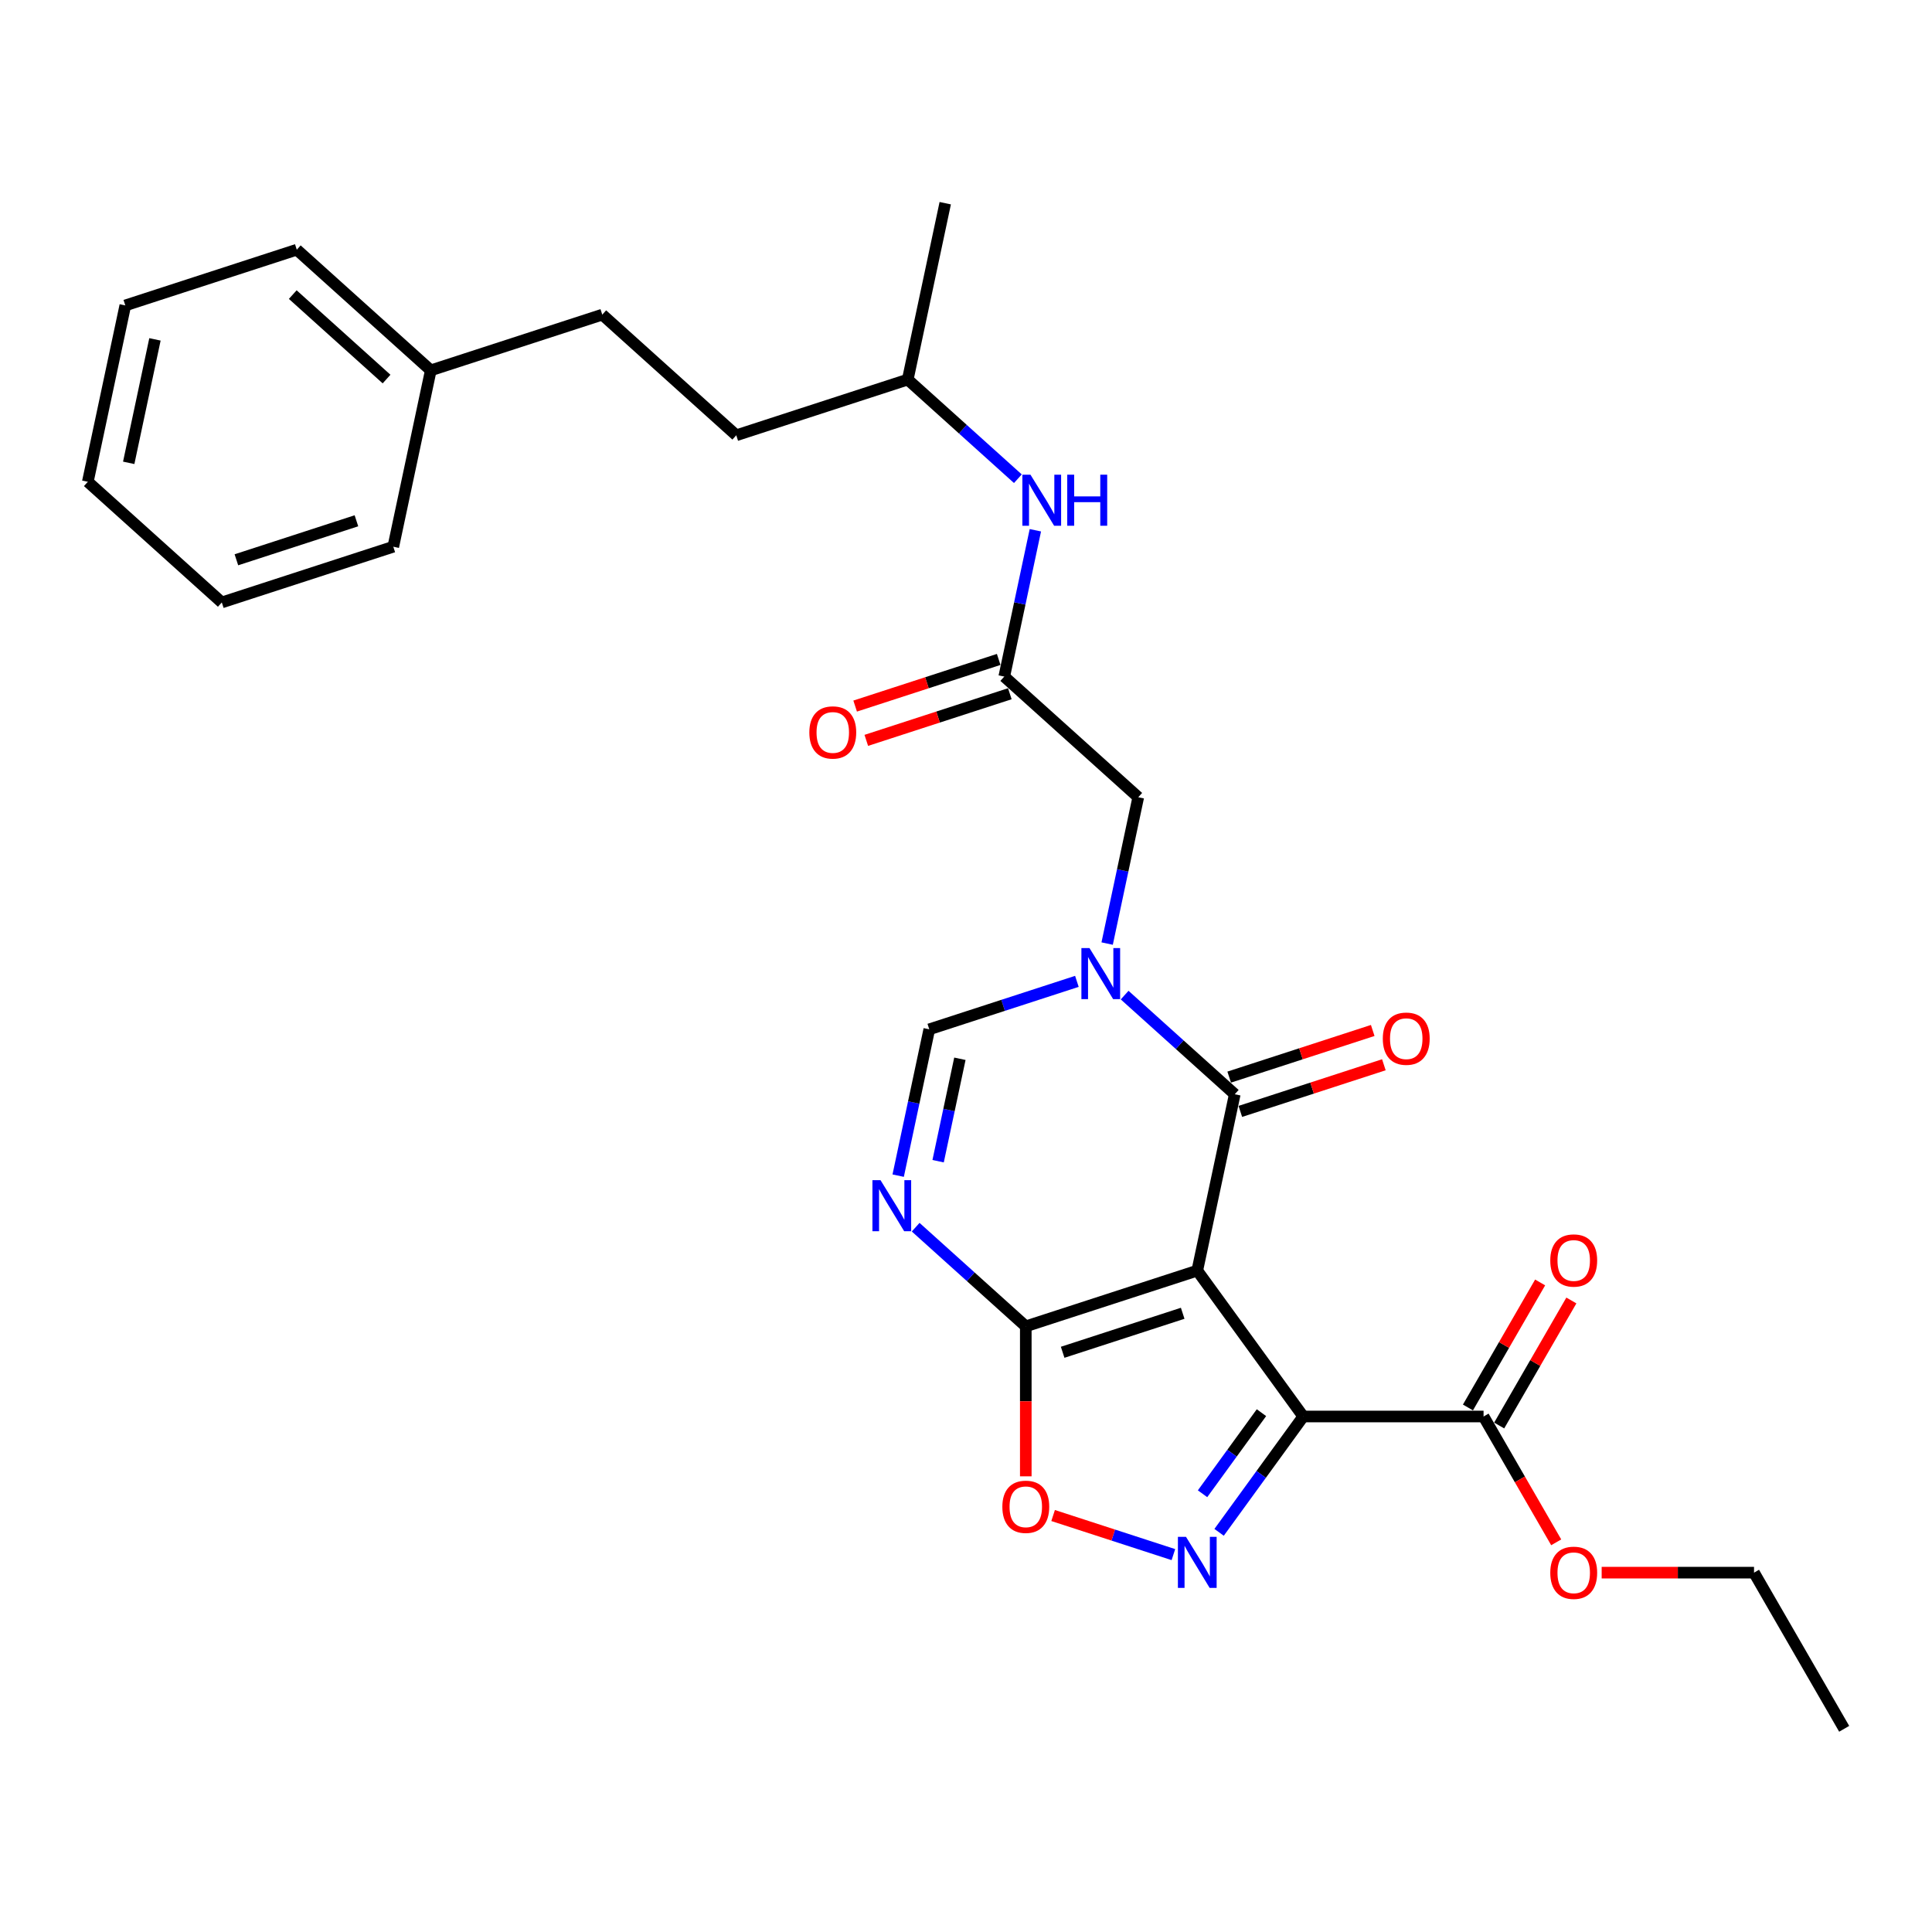 <?xml version='1.0' encoding='iso-8859-1'?>
<svg version='1.1' baseProfile='full'
              xmlns='http://www.w3.org/2000/svg'
                      xmlns:rdkit='http://www.rdkit.org/xml'
                      xmlns:xlink='http://www.w3.org/1999/xlink'
                  xml:space='preserve'
width='1000px' height='1000px' viewBox='0 0 1000 1000'>
<!-- END OF HEADER -->
<rect style='opacity:1.0;fill:#FFFFFF;stroke:none' width='1000' height='1000' x='0' y='0'> </rect>
<path class='bond-0' d='M 619.706,657.673 L 674.563,733.177' style='fill:none;fill-rule:evenodd;stroke:#000000;stroke-width:6px;stroke-linecap:butt;stroke-linejoin:miter;stroke-opacity:1' />
<path class='bond-1' d='M 619.706,657.673 L 639.11,566.385' style='fill:none;fill-rule:evenodd;stroke:#000000;stroke-width:6px;stroke-linecap:butt;stroke-linejoin:miter;stroke-opacity:1' />
<path class='bond-3' d='M 619.706,657.673 L 530.946,686.513' style='fill:none;fill-rule:evenodd;stroke:#000000;stroke-width:6px;stroke-linecap:butt;stroke-linejoin:miter;stroke-opacity:1' />
<path class='bond-3' d='M 612.16,679.751 L 550.028,699.939' style='fill:none;fill-rule:evenodd;stroke:#000000;stroke-width:6px;stroke-linecap:butt;stroke-linejoin:miter;stroke-opacity:1' />
<path class='bond-4' d='M 674.563,733.177 L 652.783,763.154' style='fill:none;fill-rule:evenodd;stroke:#000000;stroke-width:6px;stroke-linecap:butt;stroke-linejoin:miter;stroke-opacity:1' />
<path class='bond-4' d='M 652.783,763.154 L 631.003,793.132' style='fill:none;fill-rule:evenodd;stroke:#0000FF;stroke-width:6px;stroke-linecap:butt;stroke-linejoin:miter;stroke-opacity:1' />
<path class='bond-4' d='M 652.928,731.199 L 637.682,752.183' style='fill:none;fill-rule:evenodd;stroke:#000000;stroke-width:6px;stroke-linecap:butt;stroke-linejoin:miter;stroke-opacity:1' />
<path class='bond-4' d='M 637.682,752.183 L 622.436,773.167' style='fill:none;fill-rule:evenodd;stroke:#0000FF;stroke-width:6px;stroke-linecap:butt;stroke-linejoin:miter;stroke-opacity:1' />
<path class='bond-8' d='M 674.563,733.177 L 767.89,733.177' style='fill:none;fill-rule:evenodd;stroke:#000000;stroke-width:6px;stroke-linecap:butt;stroke-linejoin:miter;stroke-opacity:1' />
<path class='bond-2' d='M 639.11,566.385 L 610.61,540.724' style='fill:none;fill-rule:evenodd;stroke:#000000;stroke-width:6px;stroke-linecap:butt;stroke-linejoin:miter;stroke-opacity:1' />
<path class='bond-2' d='M 610.61,540.724 L 582.111,515.062' style='fill:none;fill-rule:evenodd;stroke:#0000FF;stroke-width:6px;stroke-linecap:butt;stroke-linejoin:miter;stroke-opacity:1' />
<path class='bond-11' d='M 641.994,575.261 L 679.141,563.191' style='fill:none;fill-rule:evenodd;stroke:#000000;stroke-width:6px;stroke-linecap:butt;stroke-linejoin:miter;stroke-opacity:1' />
<path class='bond-11' d='M 679.141,563.191 L 716.288,551.121' style='fill:none;fill-rule:evenodd;stroke:#FF0000;stroke-width:6px;stroke-linecap:butt;stroke-linejoin:miter;stroke-opacity:1' />
<path class='bond-11' d='M 636.226,557.509 L 673.373,545.439' style='fill:none;fill-rule:evenodd;stroke:#000000;stroke-width:6px;stroke-linecap:butt;stroke-linejoin:miter;stroke-opacity:1' />
<path class='bond-11' d='M 673.373,545.439 L 710.52,533.369' style='fill:none;fill-rule:evenodd;stroke:#FF0000;stroke-width:6px;stroke-linecap:butt;stroke-linejoin:miter;stroke-opacity:1' />
<path class='bond-10' d='M 573.059,488.388 L 581.108,450.518' style='fill:none;fill-rule:evenodd;stroke:#0000FF;stroke-width:6px;stroke-linecap:butt;stroke-linejoin:miter;stroke-opacity:1' />
<path class='bond-10' d='M 581.108,450.518 L 589.158,412.648' style='fill:none;fill-rule:evenodd;stroke:#000000;stroke-width:6px;stroke-linecap:butt;stroke-linejoin:miter;stroke-opacity:1' />
<path class='bond-29' d='M 557.397,507.951 L 519.196,520.364' style='fill:none;fill-rule:evenodd;stroke:#0000FF;stroke-width:6px;stroke-linecap:butt;stroke-linejoin:miter;stroke-opacity:1' />
<path class='bond-29' d='M 519.196,520.364 L 480.994,532.776' style='fill:none;fill-rule:evenodd;stroke:#000000;stroke-width:6px;stroke-linecap:butt;stroke-linejoin:miter;stroke-opacity:1' />
<path class='bond-5' d='M 530.946,686.513 L 502.446,660.852' style='fill:none;fill-rule:evenodd;stroke:#000000;stroke-width:6px;stroke-linecap:butt;stroke-linejoin:miter;stroke-opacity:1' />
<path class='bond-5' d='M 502.446,660.852 L 473.947,635.19' style='fill:none;fill-rule:evenodd;stroke:#0000FF;stroke-width:6px;stroke-linecap:butt;stroke-linejoin:miter;stroke-opacity:1' />
<path class='bond-7' d='M 530.946,686.513 L 530.946,725.328' style='fill:none;fill-rule:evenodd;stroke:#000000;stroke-width:6px;stroke-linecap:butt;stroke-linejoin:miter;stroke-opacity:1' />
<path class='bond-7' d='M 530.946,725.328 L 530.946,764.143' style='fill:none;fill-rule:evenodd;stroke:#FF0000;stroke-width:6px;stroke-linecap:butt;stroke-linejoin:miter;stroke-opacity:1' />
<path class='bond-28' d='M 607.349,804.665 L 576.218,794.55' style='fill:none;fill-rule:evenodd;stroke:#0000FF;stroke-width:6px;stroke-linecap:butt;stroke-linejoin:miter;stroke-opacity:1' />
<path class='bond-28' d='M 576.218,794.55 L 545.087,784.435' style='fill:none;fill-rule:evenodd;stroke:#FF0000;stroke-width:6px;stroke-linecap:butt;stroke-linejoin:miter;stroke-opacity:1' />
<path class='bond-6' d='M 464.895,608.516 L 472.945,570.646' style='fill:none;fill-rule:evenodd;stroke:#0000FF;stroke-width:6px;stroke-linecap:butt;stroke-linejoin:miter;stroke-opacity:1' />
<path class='bond-6' d='M 472.945,570.646 L 480.994,532.776' style='fill:none;fill-rule:evenodd;stroke:#000000;stroke-width:6px;stroke-linecap:butt;stroke-linejoin:miter;stroke-opacity:1' />
<path class='bond-6' d='M 485.568,601.036 L 491.202,574.527' style='fill:none;fill-rule:evenodd;stroke:#0000FF;stroke-width:6px;stroke-linecap:butt;stroke-linejoin:miter;stroke-opacity:1' />
<path class='bond-6' d='M 491.202,574.527 L 496.837,548.018' style='fill:none;fill-rule:evenodd;stroke:#000000;stroke-width:6px;stroke-linecap:butt;stroke-linejoin:miter;stroke-opacity:1' />
<path class='bond-13' d='M 775.973,737.843 L 794.654,705.485' style='fill:none;fill-rule:evenodd;stroke:#000000;stroke-width:6px;stroke-linecap:butt;stroke-linejoin:miter;stroke-opacity:1' />
<path class='bond-13' d='M 794.654,705.485 L 813.336,673.127' style='fill:none;fill-rule:evenodd;stroke:#FF0000;stroke-width:6px;stroke-linecap:butt;stroke-linejoin:miter;stroke-opacity:1' />
<path class='bond-13' d='M 759.808,728.51 L 778.49,696.152' style='fill:none;fill-rule:evenodd;stroke:#000000;stroke-width:6px;stroke-linecap:butt;stroke-linejoin:miter;stroke-opacity:1' />
<path class='bond-13' d='M 778.49,696.152 L 797.171,663.795' style='fill:none;fill-rule:evenodd;stroke:#FF0000;stroke-width:6px;stroke-linecap:butt;stroke-linejoin:miter;stroke-opacity:1' />
<path class='bond-15' d='M 767.89,733.177 L 786.691,765.74' style='fill:none;fill-rule:evenodd;stroke:#000000;stroke-width:6px;stroke-linecap:butt;stroke-linejoin:miter;stroke-opacity:1' />
<path class='bond-15' d='M 786.691,765.74 L 805.491,798.303' style='fill:none;fill-rule:evenodd;stroke:#FF0000;stroke-width:6px;stroke-linecap:butt;stroke-linejoin:miter;stroke-opacity:1' />
<path class='bond-9' d='M 519.802,350.2 L 589.158,412.648' style='fill:none;fill-rule:evenodd;stroke:#000000;stroke-width:6px;stroke-linecap:butt;stroke-linejoin:miter;stroke-opacity:1' />
<path class='bond-12' d='M 519.802,350.2 L 527.851,312.33' style='fill:none;fill-rule:evenodd;stroke:#000000;stroke-width:6px;stroke-linecap:butt;stroke-linejoin:miter;stroke-opacity:1' />
<path class='bond-12' d='M 527.851,312.33 L 535.901,274.46' style='fill:none;fill-rule:evenodd;stroke:#0000FF;stroke-width:6px;stroke-linecap:butt;stroke-linejoin:miter;stroke-opacity:1' />
<path class='bond-14' d='M 516.918,341.324 L 479.771,353.394' style='fill:none;fill-rule:evenodd;stroke:#000000;stroke-width:6px;stroke-linecap:butt;stroke-linejoin:miter;stroke-opacity:1' />
<path class='bond-14' d='M 479.771,353.394 L 442.624,365.464' style='fill:none;fill-rule:evenodd;stroke:#FF0000;stroke-width:6px;stroke-linecap:butt;stroke-linejoin:miter;stroke-opacity:1' />
<path class='bond-14' d='M 522.686,359.076 L 485.539,371.146' style='fill:none;fill-rule:evenodd;stroke:#000000;stroke-width:6px;stroke-linecap:butt;stroke-linejoin:miter;stroke-opacity:1' />
<path class='bond-14' d='M 485.539,371.146 L 448.392,383.215' style='fill:none;fill-rule:evenodd;stroke:#FF0000;stroke-width:6px;stroke-linecap:butt;stroke-linejoin:miter;stroke-opacity:1' />
<path class='bond-19' d='M 526.849,247.786 L 498.35,222.125' style='fill:none;fill-rule:evenodd;stroke:#0000FF;stroke-width:6px;stroke-linecap:butt;stroke-linejoin:miter;stroke-opacity:1' />
<path class='bond-19' d='M 498.35,222.125 L 469.85,196.463' style='fill:none;fill-rule:evenodd;stroke:#000000;stroke-width:6px;stroke-linecap:butt;stroke-linejoin:miter;stroke-opacity:1' />
<path class='bond-20' d='M 829.02,814.001 L 868.451,814.001' style='fill:none;fill-rule:evenodd;stroke:#FF0000;stroke-width:6px;stroke-linecap:butt;stroke-linejoin:miter;stroke-opacity:1' />
<path class='bond-20' d='M 868.451,814.001 L 907.882,814.001' style='fill:none;fill-rule:evenodd;stroke:#000000;stroke-width:6px;stroke-linecap:butt;stroke-linejoin:miter;stroke-opacity:1' />
<path class='bond-16' d='M 311.734,162.855 L 381.09,225.303' style='fill:none;fill-rule:evenodd;stroke:#000000;stroke-width:6px;stroke-linecap:butt;stroke-linejoin:miter;stroke-opacity:1' />
<path class='bond-17' d='M 311.734,162.855 L 222.974,191.695' style='fill:none;fill-rule:evenodd;stroke:#000000;stroke-width:6px;stroke-linecap:butt;stroke-linejoin:miter;stroke-opacity:1' />
<path class='bond-21' d='M 222.974,191.695 L 153.618,129.246' style='fill:none;fill-rule:evenodd;stroke:#000000;stroke-width:6px;stroke-linecap:butt;stroke-linejoin:miter;stroke-opacity:1' />
<path class='bond-21' d='M 200.081,196.199 L 151.532,152.485' style='fill:none;fill-rule:evenodd;stroke:#000000;stroke-width:6px;stroke-linecap:butt;stroke-linejoin:miter;stroke-opacity:1' />
<path class='bond-22' d='M 222.974,191.695 L 203.57,282.983' style='fill:none;fill-rule:evenodd;stroke:#000000;stroke-width:6px;stroke-linecap:butt;stroke-linejoin:miter;stroke-opacity:1' />
<path class='bond-18' d='M 381.09,225.303 L 469.85,196.463' style='fill:none;fill-rule:evenodd;stroke:#000000;stroke-width:6px;stroke-linecap:butt;stroke-linejoin:miter;stroke-opacity:1' />
<path class='bond-23' d='M 469.85,196.463 L 489.254,105.175' style='fill:none;fill-rule:evenodd;stroke:#000000;stroke-width:6px;stroke-linecap:butt;stroke-linejoin:miter;stroke-opacity:1' />
<path class='bond-24' d='M 907.882,814.001 L 954.545,894.825' style='fill:none;fill-rule:evenodd;stroke:#000000;stroke-width:6px;stroke-linecap:butt;stroke-linejoin:miter;stroke-opacity:1' />
<path class='bond-26' d='M 153.618,129.246 L 64.858,158.086' style='fill:none;fill-rule:evenodd;stroke:#000000;stroke-width:6px;stroke-linecap:butt;stroke-linejoin:miter;stroke-opacity:1' />
<path class='bond-25' d='M 203.57,282.983 L 114.81,311.823' style='fill:none;fill-rule:evenodd;stroke:#000000;stroke-width:6px;stroke-linecap:butt;stroke-linejoin:miter;stroke-opacity:1' />
<path class='bond-25' d='M 184.488,269.557 L 122.356,289.745' style='fill:none;fill-rule:evenodd;stroke:#000000;stroke-width:6px;stroke-linecap:butt;stroke-linejoin:miter;stroke-opacity:1' />
<path class='bond-27' d='M 114.81,311.823 L 45.455,249.374' style='fill:none;fill-rule:evenodd;stroke:#000000;stroke-width:6px;stroke-linecap:butt;stroke-linejoin:miter;stroke-opacity:1' />
<path class='bond-30' d='M 64.858,158.086 L 45.455,249.374' style='fill:none;fill-rule:evenodd;stroke:#000000;stroke-width:6px;stroke-linecap:butt;stroke-linejoin:miter;stroke-opacity:1' />
<path class='bond-30' d='M 80.206,175.66 L 66.623,239.562' style='fill:none;fill-rule:evenodd;stroke:#000000;stroke-width:6px;stroke-linecap:butt;stroke-linejoin:miter;stroke-opacity:1' />
<path  class='atom-3' d='M 563.912 490.721
L 572.572 504.72
Q 573.431 506.102, 574.812 508.603
Q 576.194 511.104, 576.268 511.253
L 576.268 490.721
L 579.777 490.721
L 579.777 517.152
L 576.156 517.152
L 566.861 501.846
Q 565.778 500.054, 564.621 498.001
Q 563.501 495.948, 563.165 495.313
L 563.165 517.152
L 559.731 517.152
L 559.731 490.721
L 563.912 490.721
' fill='#0000FF'/>
<path  class='atom-5' d='M 613.864 795.465
L 622.524 809.464
Q 623.383 810.845, 624.764 813.347
Q 626.146 815.848, 626.22 815.997
L 626.22 795.465
L 629.729 795.465
L 629.729 821.895
L 626.108 821.895
L 616.813 806.59
Q 615.73 804.798, 614.573 802.745
Q 613.453 800.691, 613.117 800.057
L 613.117 821.895
L 609.683 821.895
L 609.683 795.465
L 613.864 795.465
' fill='#0000FF'/>
<path  class='atom-6' d='M 455.748 610.849
L 464.409 624.848
Q 465.267 626.23, 466.649 628.731
Q 468.03 631.232, 468.104 631.381
L 468.104 610.849
L 471.614 610.849
L 471.614 637.28
L 467.992 637.28
L 458.697 621.974
Q 457.614 620.182, 456.457 618.129
Q 455.337 616.076, 455.001 615.441
L 455.001 637.28
L 451.567 637.28
L 451.567 610.849
L 455.748 610.849
' fill='#0000FF'/>
<path  class='atom-8' d='M 518.814 779.915
Q 518.814 773.569, 521.949 770.022
Q 525.085 766.476, 530.946 766.476
Q 536.807 766.476, 539.943 770.022
Q 543.079 773.569, 543.079 779.915
Q 543.079 786.336, 539.906 789.995
Q 536.732 793.616, 530.946 793.616
Q 525.122 793.616, 521.949 789.995
Q 518.814 786.373, 518.814 779.915
M 530.946 790.629
Q 534.978 790.629, 537.143 787.941
Q 539.346 785.216, 539.346 779.915
Q 539.346 774.726, 537.143 772.113
Q 534.978 769.462, 530.946 769.462
Q 526.914 769.462, 524.712 772.076
Q 522.547 774.689, 522.547 779.915
Q 522.547 785.253, 524.712 787.941
Q 526.914 790.629, 530.946 790.629
' fill='#FF0000'/>
<path  class='atom-12' d='M 715.737 537.62
Q 715.737 531.273, 718.873 527.727
Q 722.009 524.18, 727.87 524.18
Q 733.731 524.18, 736.867 527.727
Q 740.002 531.273, 740.002 537.62
Q 740.002 544.041, 736.829 547.699
Q 733.656 551.32, 727.87 551.32
Q 722.046 551.32, 718.873 547.699
Q 715.737 544.078, 715.737 537.62
M 727.87 548.334
Q 731.901 548.334, 734.067 545.646
Q 736.269 542.921, 736.269 537.62
Q 736.269 532.431, 734.067 529.817
Q 731.901 527.167, 727.87 527.167
Q 723.838 527.167, 721.635 529.78
Q 719.47 532.393, 719.47 537.62
Q 719.47 542.958, 721.635 545.646
Q 723.838 548.334, 727.87 548.334
' fill='#FF0000'/>
<path  class='atom-13' d='M 533.364 245.697
L 542.024 259.696
Q 542.883 261.077, 544.264 263.578
Q 545.645 266.079, 545.72 266.229
L 545.72 245.697
L 549.229 245.697
L 549.229 272.127
L 545.608 272.127
L 536.313 256.821
Q 535.23 255.029, 534.073 252.976
Q 532.953 250.923, 532.617 250.288
L 532.617 272.127
L 529.182 272.127
L 529.182 245.697
L 533.364 245.697
' fill='#0000FF'/>
<path  class='atom-13' d='M 552.402 245.697
L 555.986 245.697
L 555.986 256.933
L 569.5 256.933
L 569.5 245.697
L 573.084 245.697
L 573.084 272.127
L 569.5 272.127
L 569.5 259.92
L 555.986 259.92
L 555.986 272.127
L 552.402 272.127
L 552.402 245.697
' fill='#0000FF'/>
<path  class='atom-14' d='M 802.421 652.427
Q 802.421 646.081, 805.557 642.535
Q 808.693 638.988, 814.554 638.988
Q 820.415 638.988, 823.551 642.535
Q 826.687 646.081, 826.687 652.427
Q 826.687 658.848, 823.513 662.507
Q 820.34 666.128, 814.554 666.128
Q 808.73 666.128, 805.557 662.507
Q 802.421 658.886, 802.421 652.427
M 814.554 663.141
Q 818.586 663.141, 820.751 660.453
Q 822.954 657.728, 822.954 652.427
Q 822.954 647.238, 820.751 644.625
Q 818.586 641.975, 814.554 641.975
Q 810.522 641.975, 808.32 644.588
Q 806.155 647.201, 806.155 652.427
Q 806.155 657.766, 808.32 660.453
Q 810.522 663.141, 814.554 663.141
' fill='#FF0000'/>
<path  class='atom-15' d='M 418.909 379.114
Q 418.909 372.768, 422.045 369.222
Q 425.181 365.675, 431.042 365.675
Q 436.903 365.675, 440.039 369.222
Q 443.175 372.768, 443.175 379.114
Q 443.175 385.535, 440.002 389.194
Q 436.828 392.815, 431.042 392.815
Q 425.218 392.815, 422.045 389.194
Q 418.909 385.573, 418.909 379.114
M 431.042 389.828
Q 435.074 389.828, 437.239 387.141
Q 439.442 384.415, 439.442 379.114
Q 439.442 373.925, 437.239 371.312
Q 435.074 368.662, 431.042 368.662
Q 427.01 368.662, 424.808 371.275
Q 422.643 373.888, 422.643 379.114
Q 422.643 384.453, 424.808 387.141
Q 427.01 389.828, 431.042 389.828
' fill='#FF0000'/>
<path  class='atom-16' d='M 802.421 814.075
Q 802.421 807.729, 805.557 804.183
Q 808.693 800.636, 814.554 800.636
Q 820.415 800.636, 823.551 804.183
Q 826.687 807.729, 826.687 814.075
Q 826.687 820.496, 823.513 824.155
Q 820.34 827.776, 814.554 827.776
Q 808.73 827.776, 805.557 824.155
Q 802.421 820.534, 802.421 814.075
M 814.554 824.789
Q 818.586 824.789, 820.751 822.102
Q 822.954 819.376, 822.954 814.075
Q 822.954 808.886, 820.751 806.273
Q 818.586 803.623, 814.554 803.623
Q 810.522 803.623, 808.32 806.236
Q 806.155 808.849, 806.155 814.075
Q 806.155 819.414, 808.32 822.102
Q 810.522 824.789, 814.554 824.789
' fill='#FF0000'/>
</svg>

